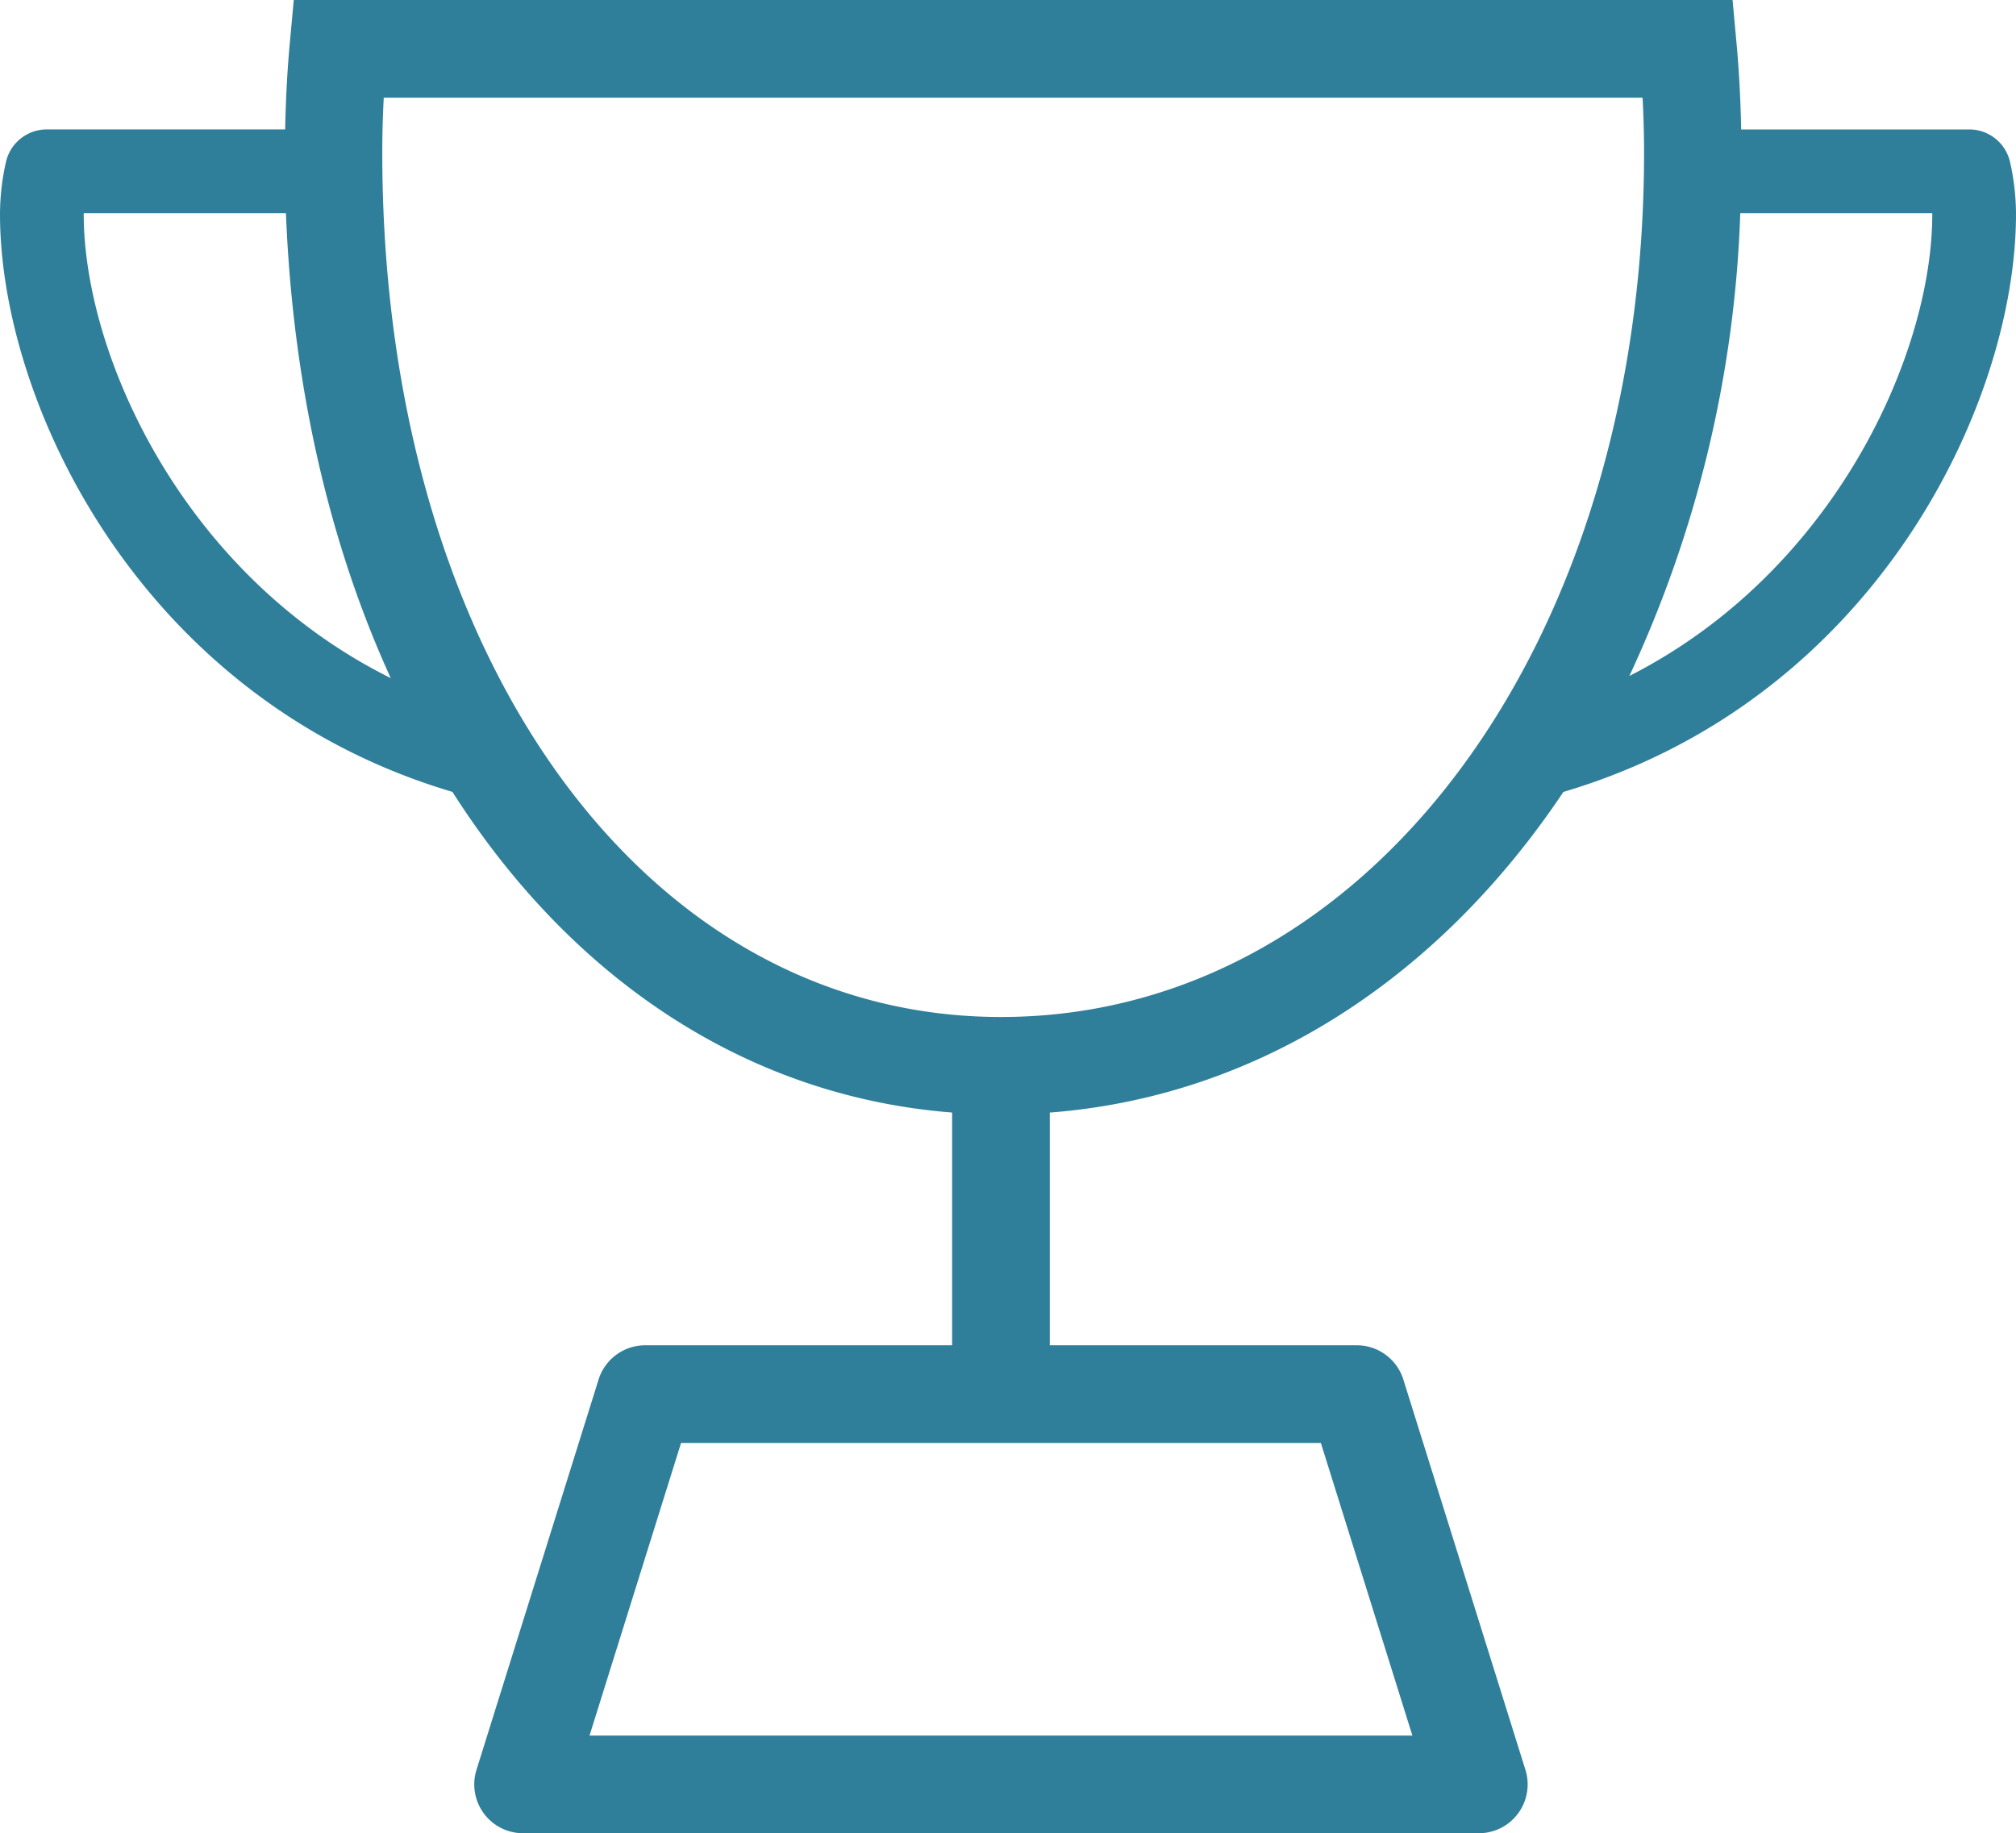 <?xml version="1.0" encoding="UTF-8"?> <svg xmlns="http://www.w3.org/2000/svg" viewBox="0 0 170.079 154.656"><g id="Layer_2" data-name="Layer 2"><g id="Layer_1-2" data-name="Layer 1"><path d="M131.896,66.809c26.275-7.778,38.183-32.759,38.183-48.747a20.254,20.254,0,0,0-.498-4.377,3.53,3.53,0,0,0-3.447-2.766H146.893c-.049-2.347-.16-4.738-.383-7.174L146.168,0H24.783l-.343,3.744c-.223,2.435-.334,4.827-.383,7.174H3.945A3.53,3.53,0,0,0,.498,13.684,20.254,20.254,0,0,0,0,18.061c0,15.986,11.904,40.961,38.169,48.744C48.205,82.554,62.943,92.496,80.325,93.856v19.635H54.43a4.12,4.12,0,0,0-3.932,2.891l-10.3,32.926A4.12,4.12,0,0,0,44.13,154.656H124.761a4.12,4.12,0,0,0,3.932-5.349L118.393,116.381a4.12,4.12,0,0,0-3.932-2.891H88.565V93.859C106.206,92.503,121.422,82.477,131.896,66.809ZM119.155,146.416h-69.42l7.722-24.686h53.976ZM163.016,18.061c0,11.753-8.206,30.141-25.556,38.966a100.234,100.234,0,0,0,9.358-39.049h16.198Zm-155.953,0v-.082H24.122c.587,14.702,3.709,28.003,8.844,39.228C15.376,48.453,7.063,29.893,7.063,18.061Zm25.188-5.19c0-1.511.041-3.058.125-4.631h106.2c.083,1.573.125,3.12.125,4.631,0,41.574-23.325,72.924-54.255,72.924C54.201,85.795,32.251,55.127,32.251,12.871Z" fill="#307f9a"></path></g></g></svg> 